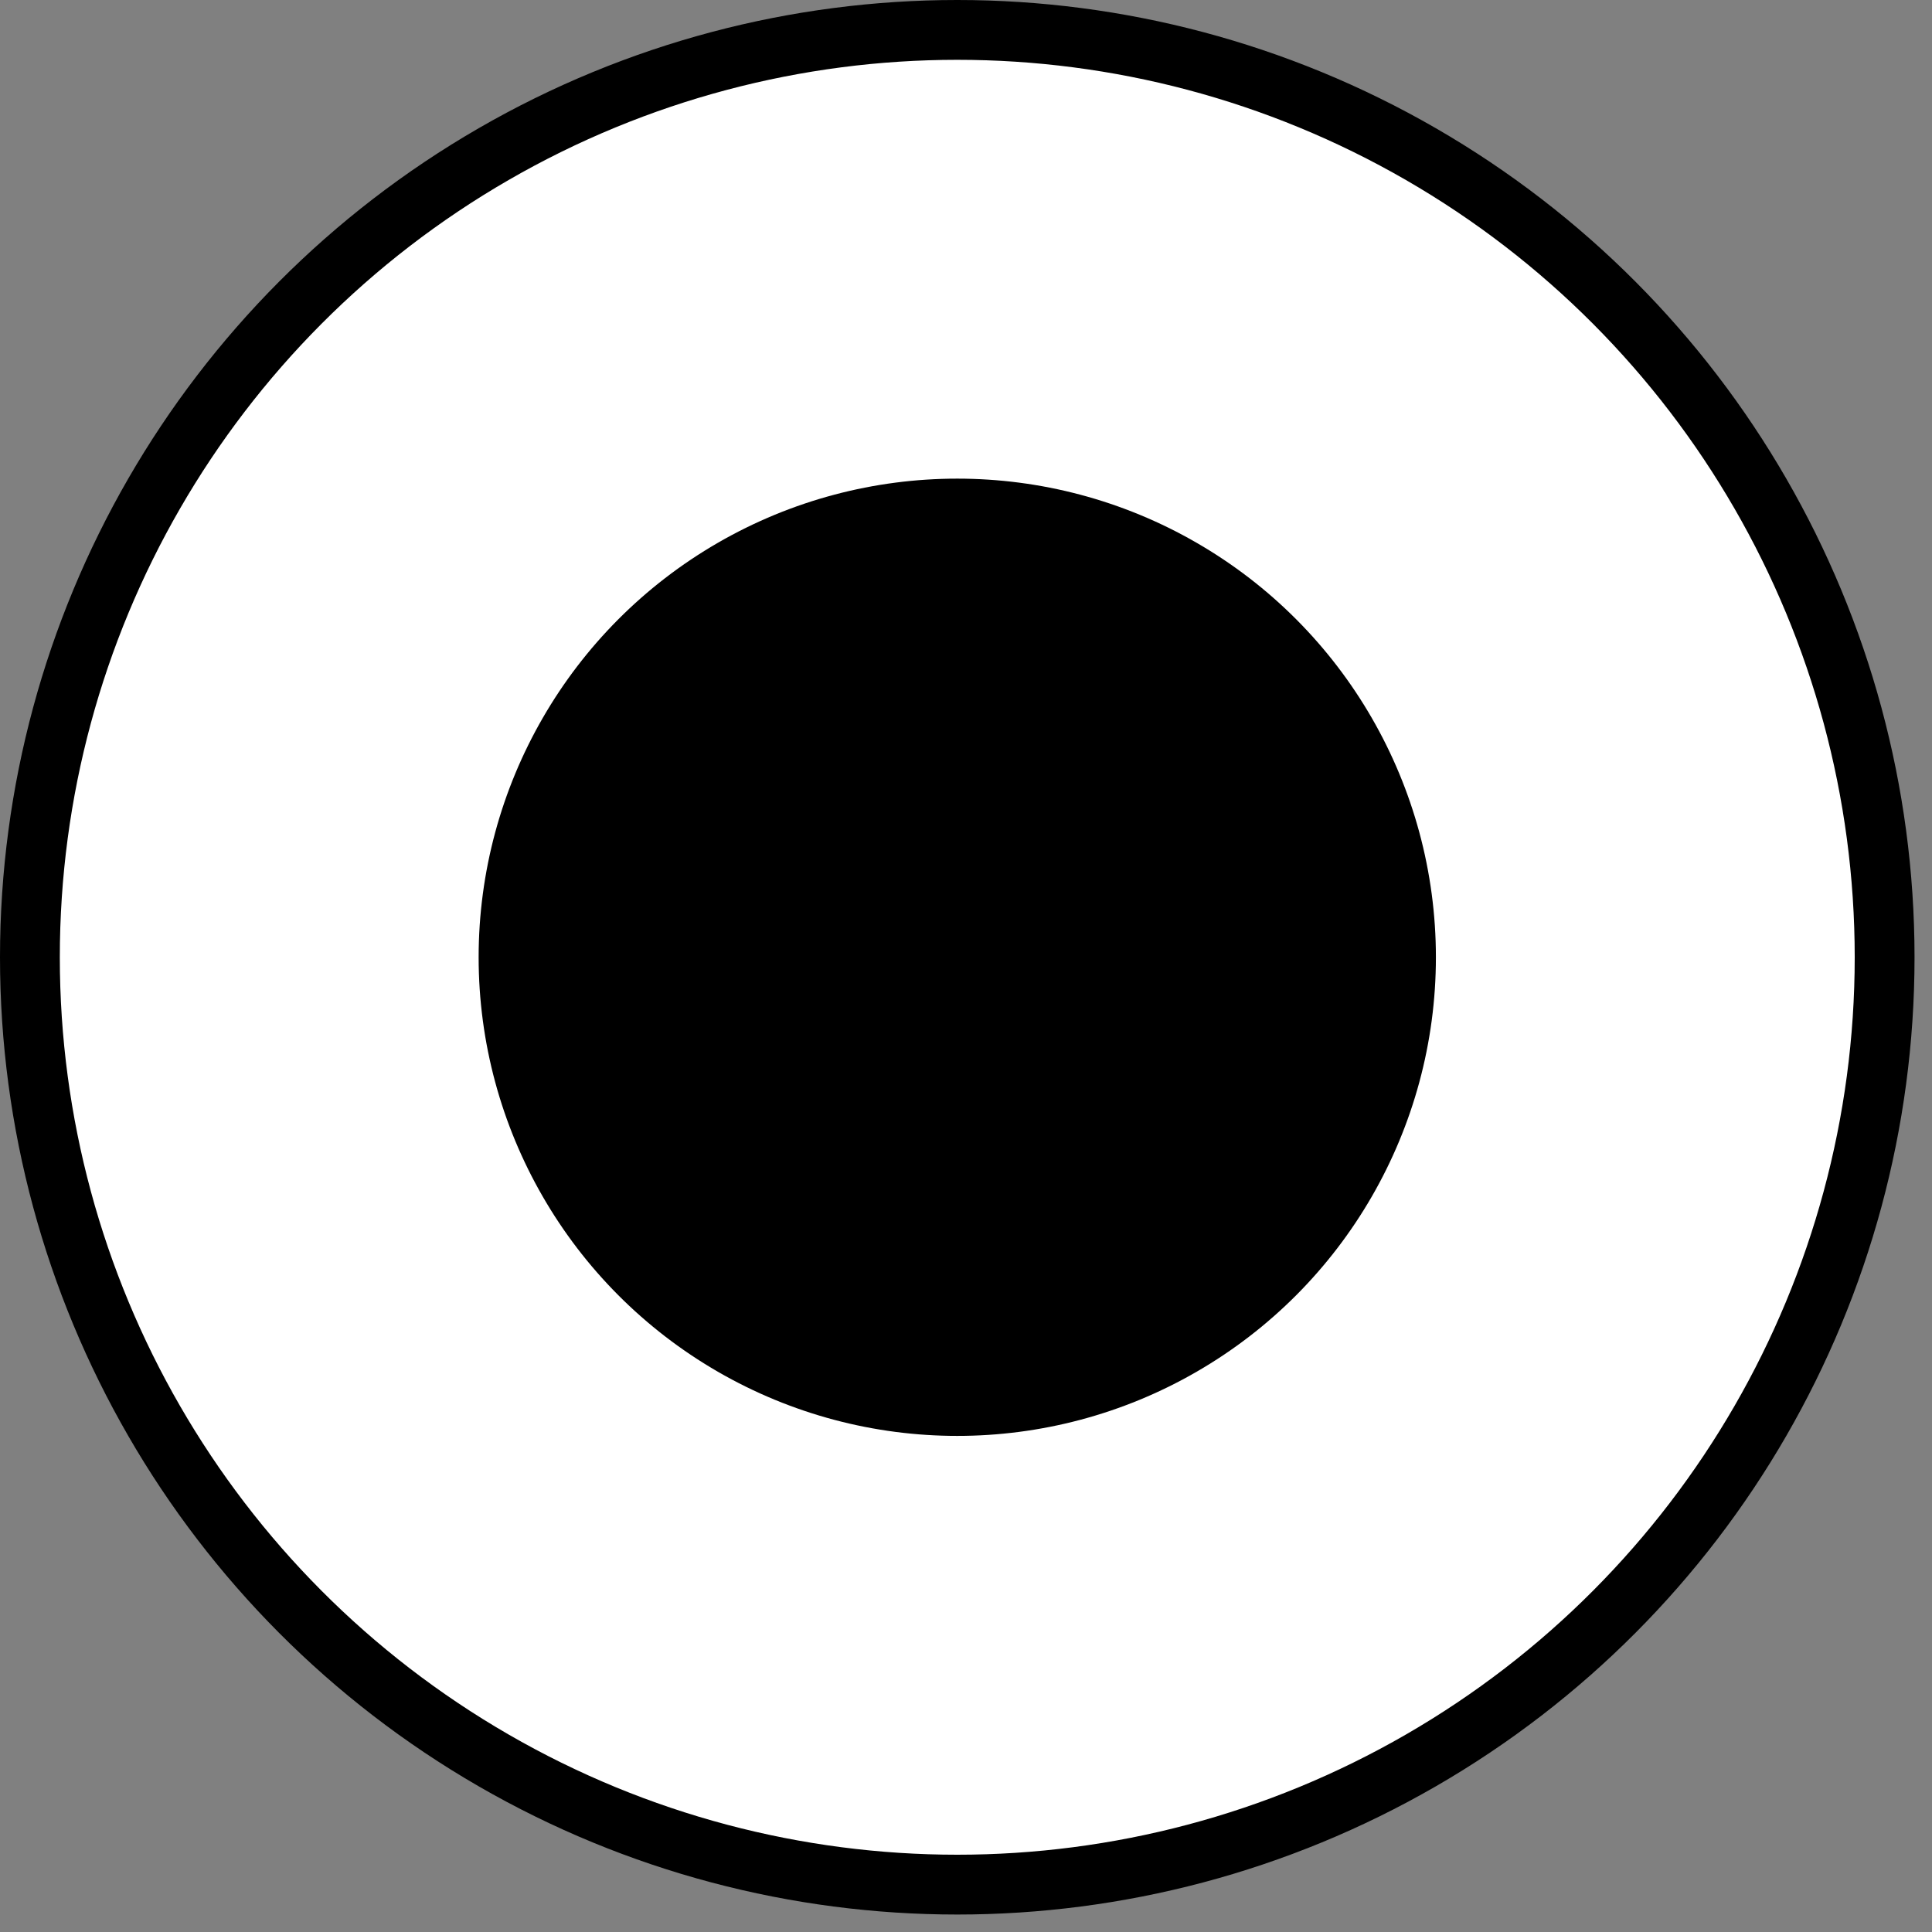 <?xml version="1.0" encoding="UTF-8"?> <svg xmlns="http://www.w3.org/2000/svg" width="50" height="50" viewBox="0 0 50 50" fill="none"><rect x="0" y="0" width="50" height="50" fill="#808080" stroke="none"/><circle cx="24.774" cy="24.774" r="24" fill="white" stroke="black" stroke-width="1.548"></circle><circle cx="24.774" cy="24.774" r="11.613" fill="black" stroke="black" stroke-width="1.548"></circle></svg> 